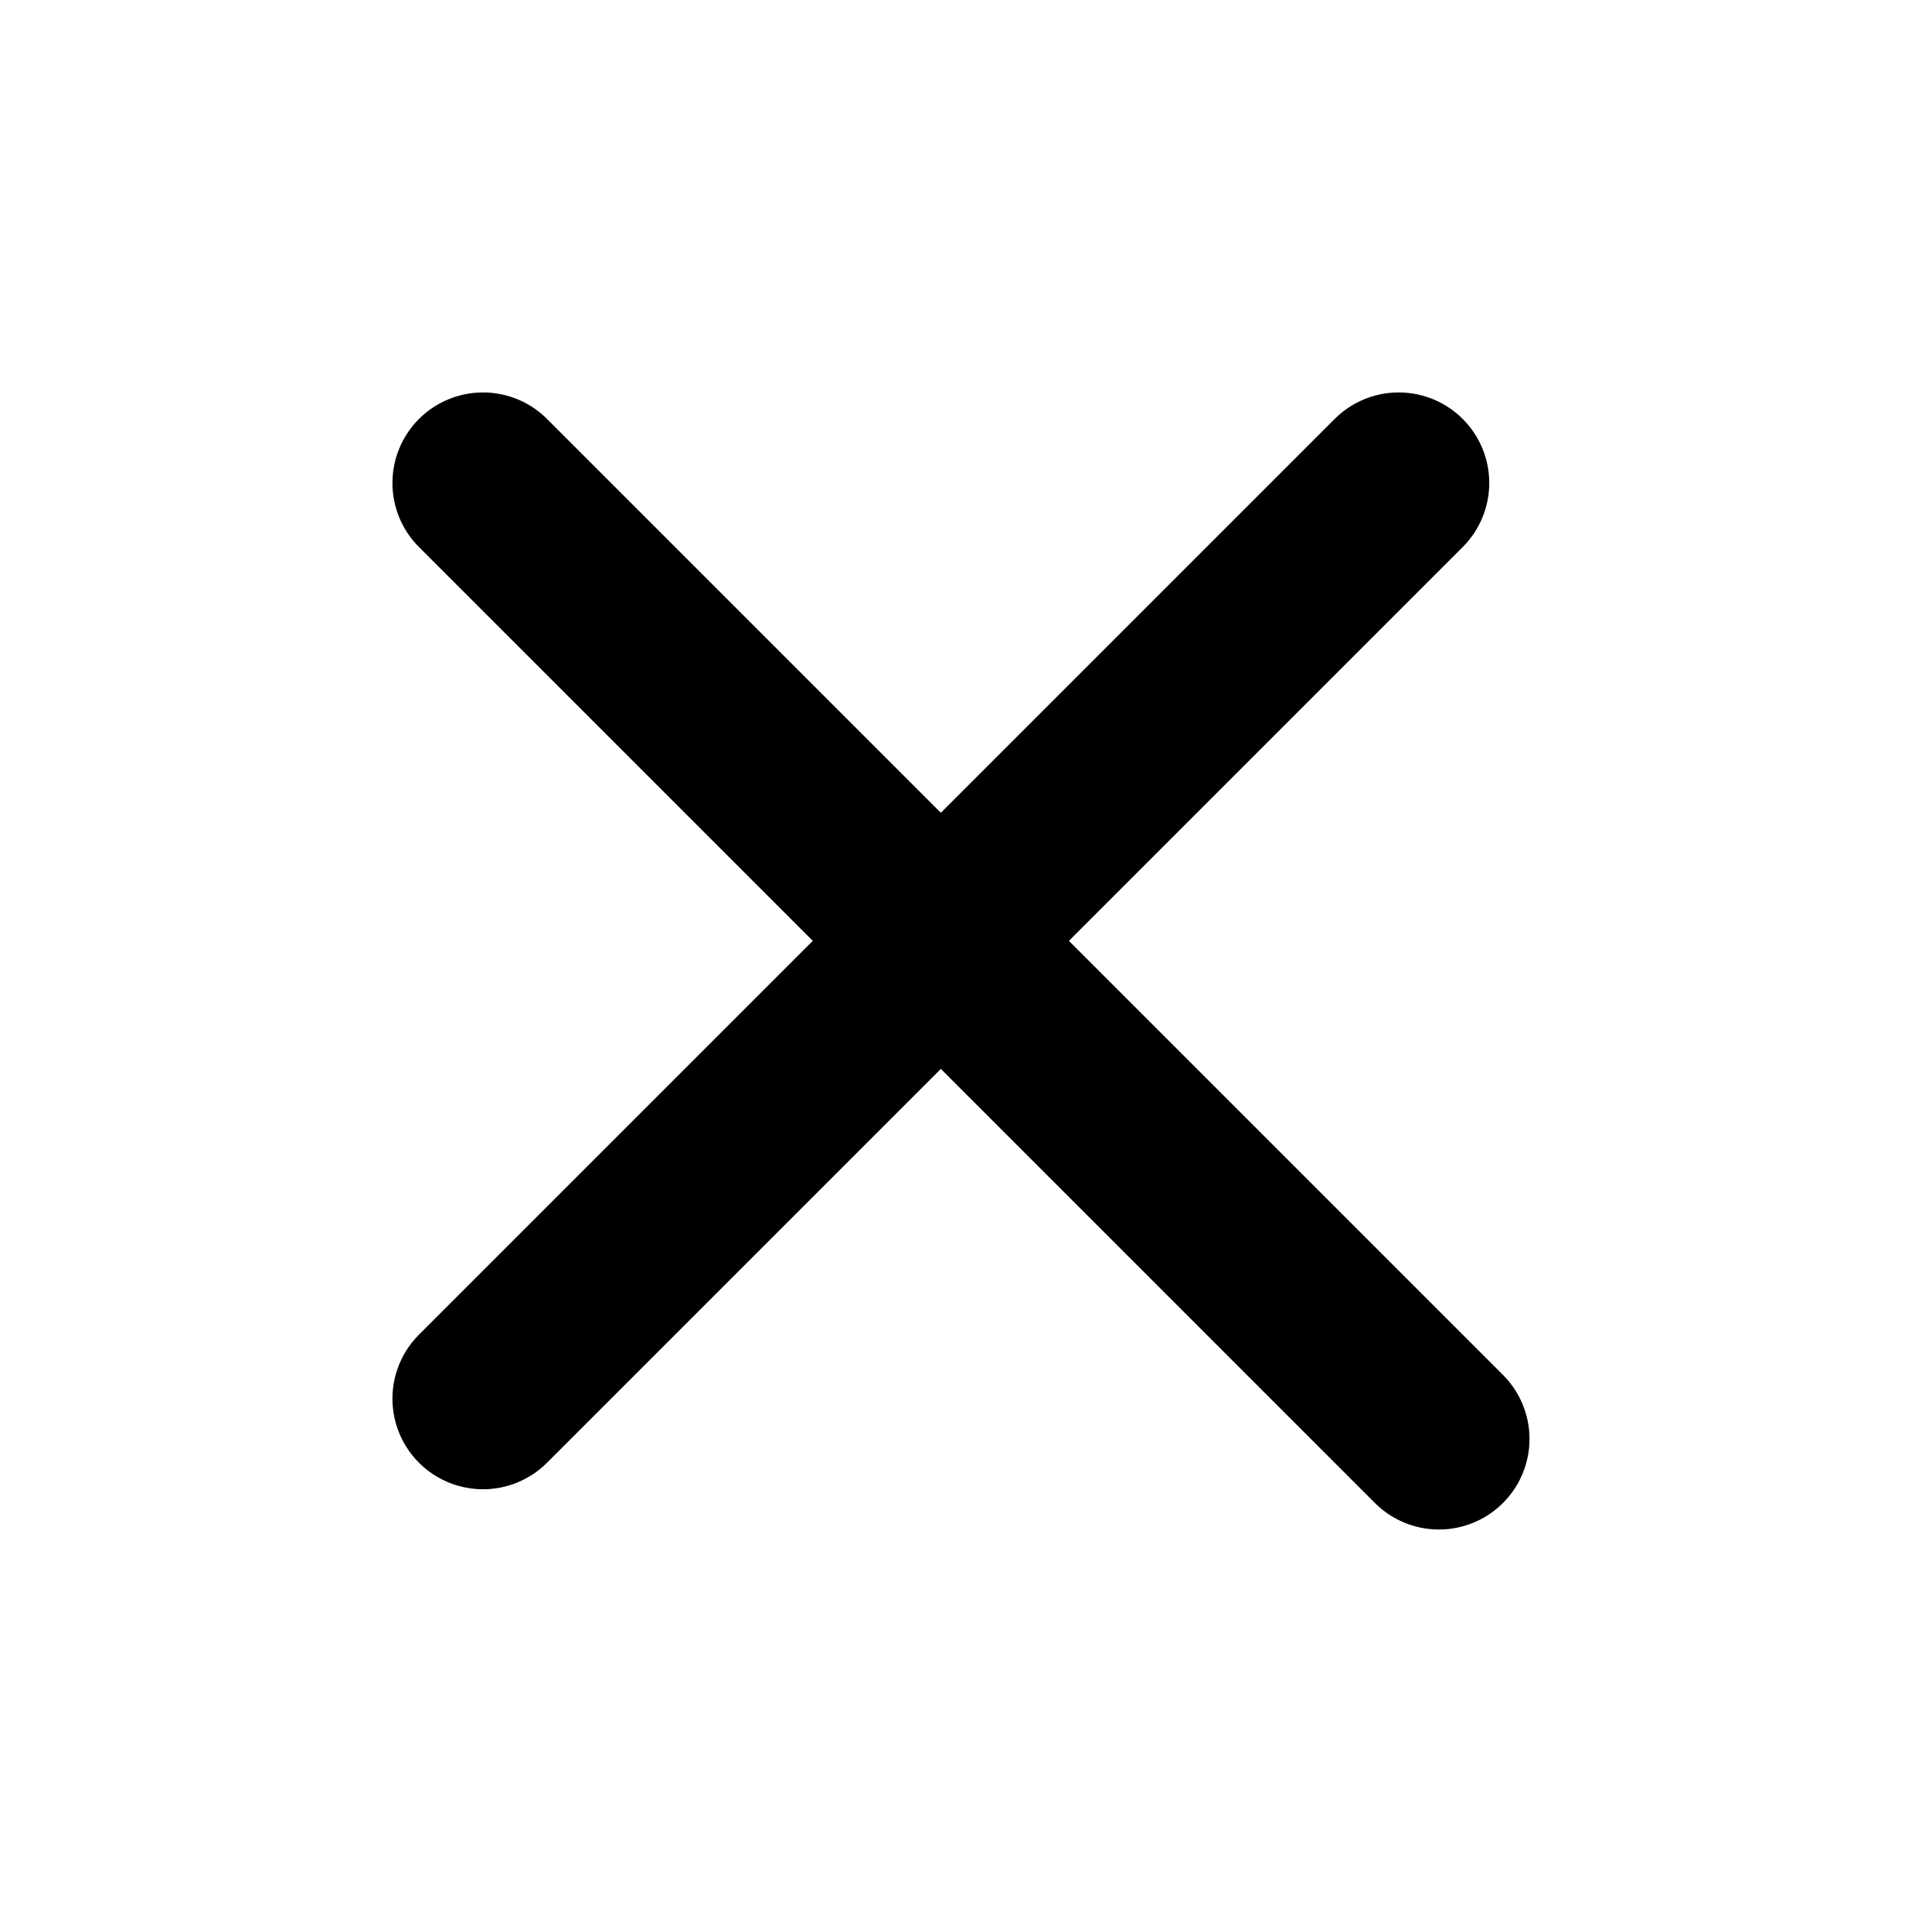 <?xml version="1.0" encoding="UTF-8"?> <svg xmlns="http://www.w3.org/2000/svg" width="24" height="24" viewBox="0 0 24 24" fill="none"><path d="M6 6L17.875 17.875M6 17.375L17.375 6" stroke="black" stroke-width="2.25" stroke-miterlimit="10" stroke-linecap="round"></path></svg> 